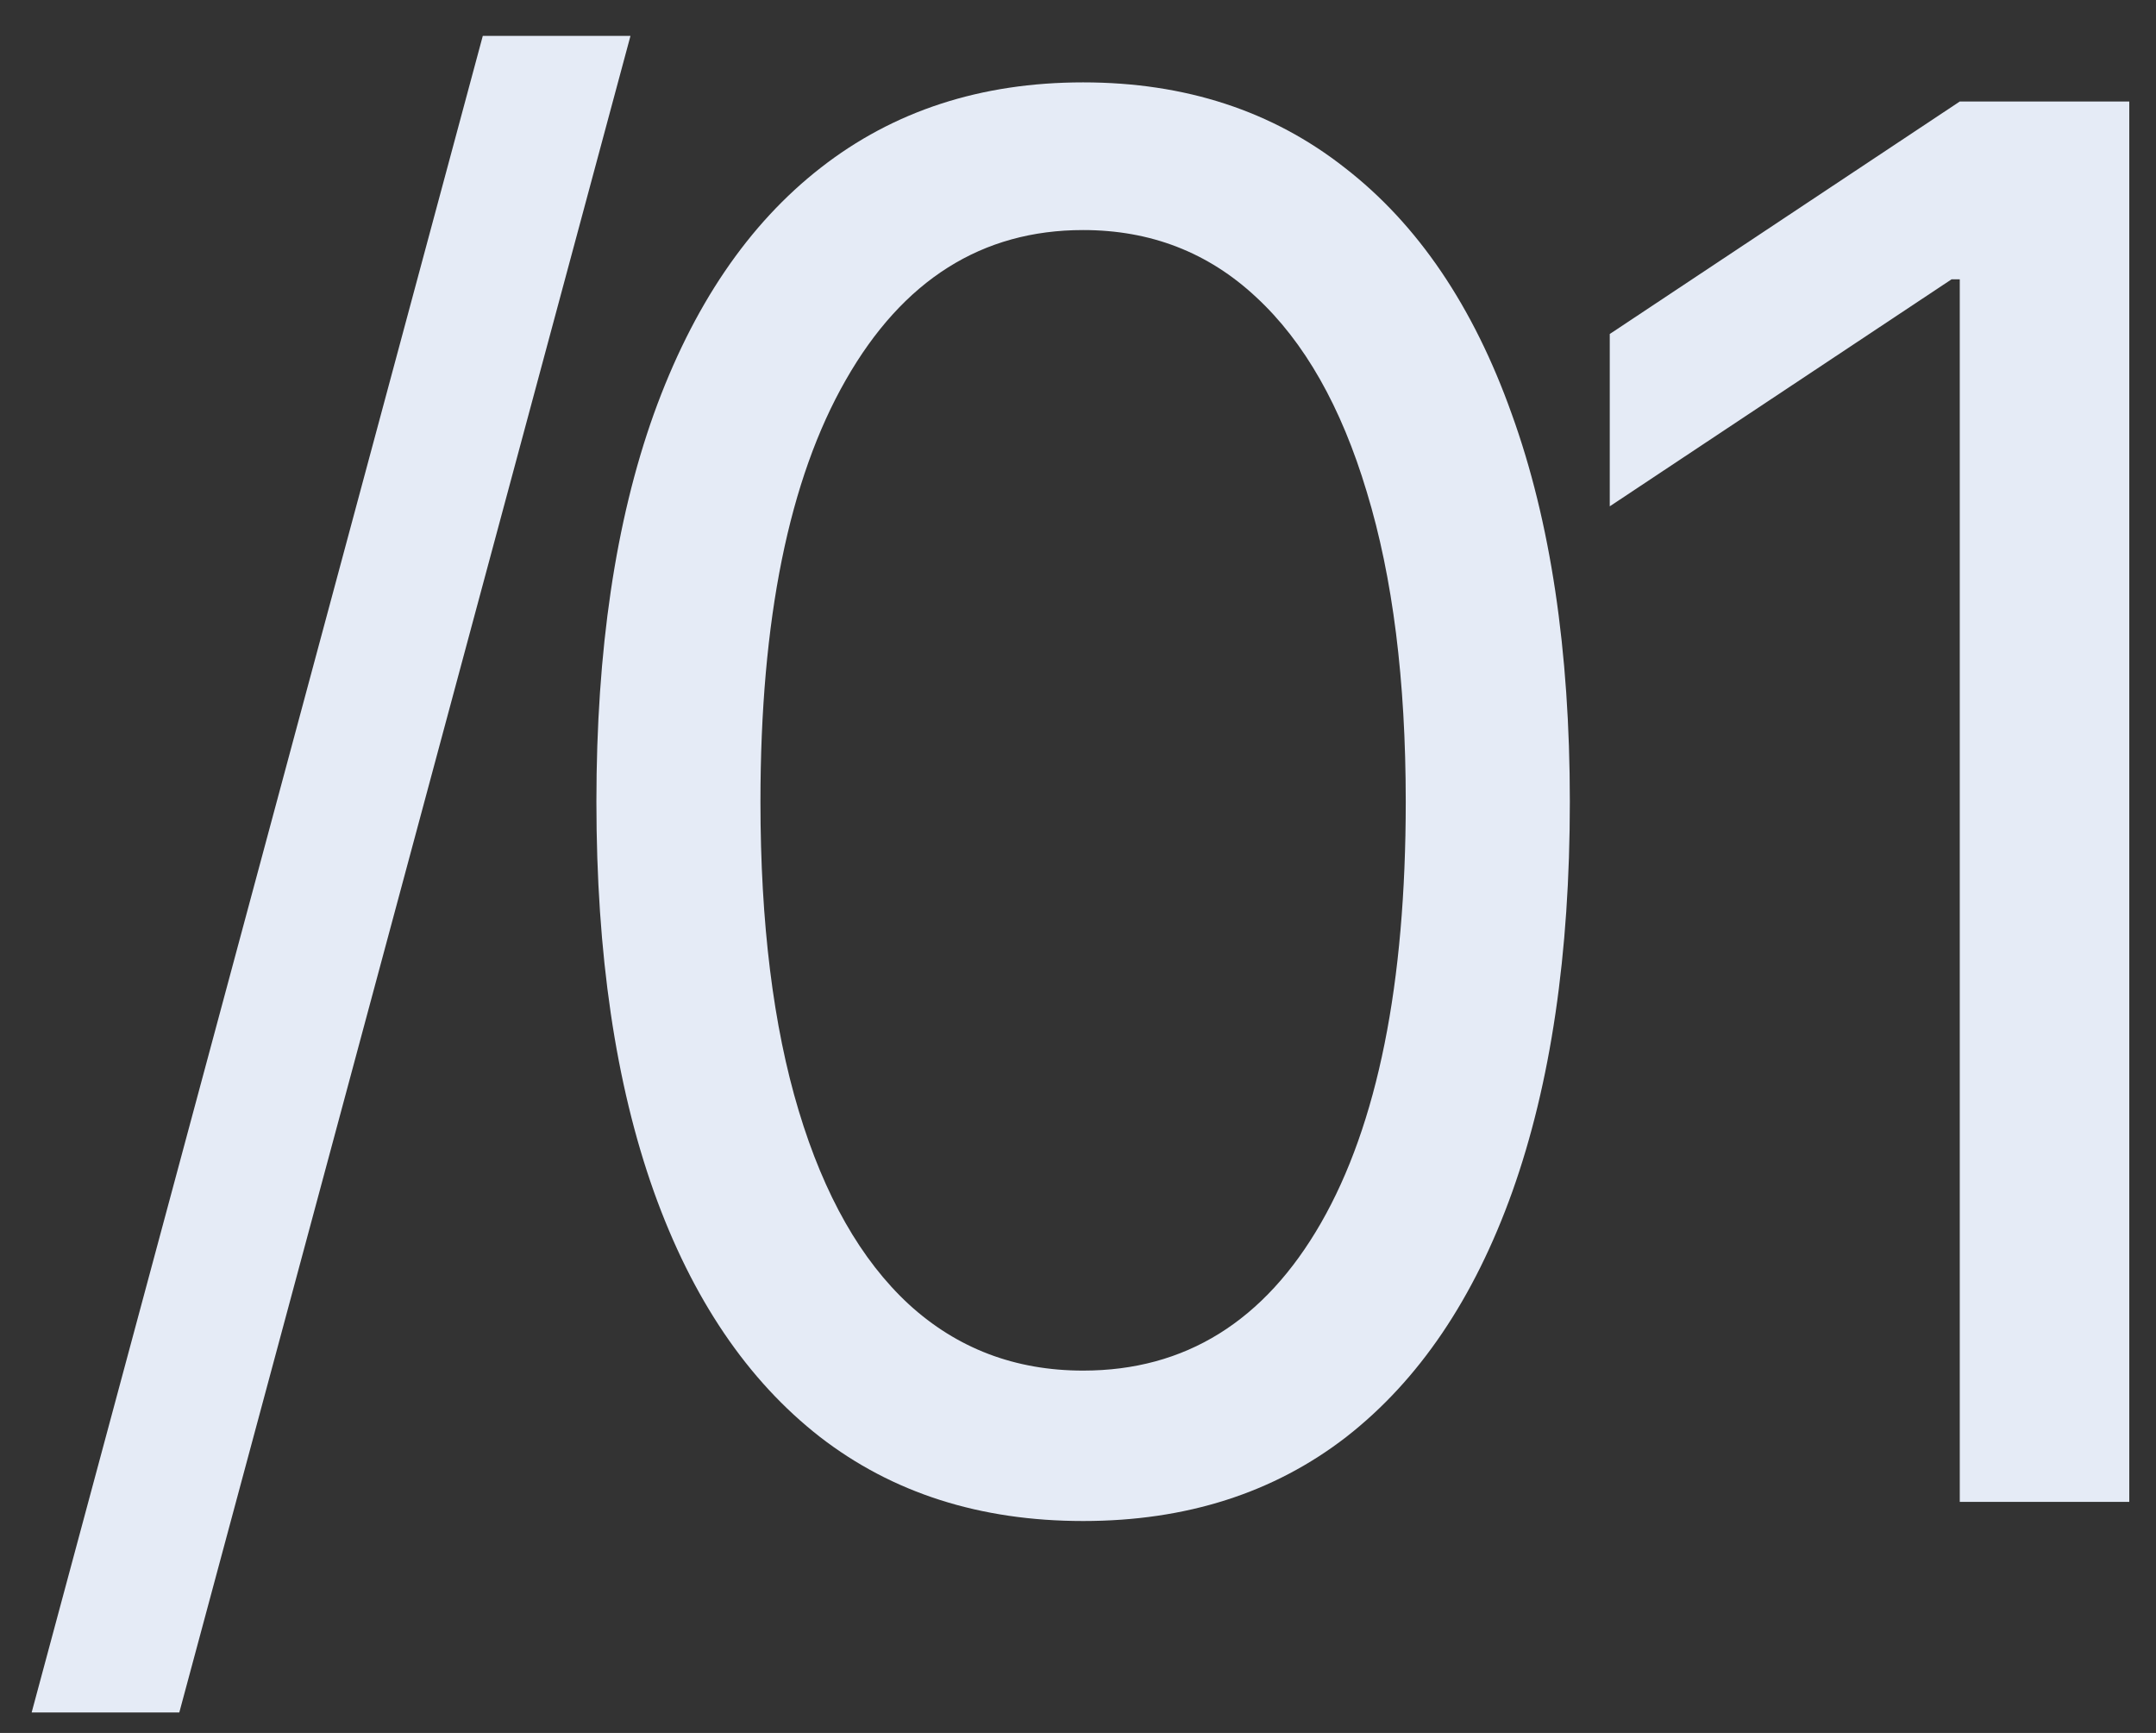 <?xml version="1.0" encoding="UTF-8"?> <svg xmlns="http://www.w3.org/2000/svg" width="56" height="45" viewBox="0 0 56 45" fill="none"><rect x="0" y="0" width="56" height="45" fill="#333333" stroke="none"/><path d="M16.376 0.932L4.657 44.469H0.822L12.54 0.932H16.376Z" fill="#E5EBF6"></path><path d="M28.133 39.497C25.457 39.497 23.179 38.769 21.297 37.313C19.415 35.845 17.976 33.721 16.982 30.939C15.988 28.145 15.491 24.772 15.491 20.818C15.491 16.888 15.988 13.532 16.982 10.751C17.988 7.957 19.432 5.826 21.314 4.359C23.208 2.879 25.481 2.139 28.133 2.139C30.784 2.139 33.051 2.879 34.933 4.359C36.827 5.826 38.271 7.957 39.266 10.751C40.272 13.532 40.775 16.888 40.775 20.818C40.775 24.772 40.278 28.145 39.283 30.939C38.289 33.721 36.851 35.845 34.969 37.313C33.087 38.769 30.808 39.497 28.133 39.497ZM28.133 35.591C30.784 35.591 32.844 34.312 34.312 31.756C35.779 29.199 36.513 25.553 36.513 20.818C36.513 17.669 36.176 14.988 35.501 12.775C34.838 10.561 33.88 8.874 32.625 7.714C31.382 6.554 29.885 5.974 28.133 5.974C25.505 5.974 23.451 7.271 21.971 9.863C20.492 12.443 19.752 16.095 19.752 20.818C19.752 23.967 20.083 26.642 20.746 28.844C21.409 31.045 22.362 32.72 23.605 33.869C24.86 35.017 26.369 35.591 28.133 35.591Z" fill="#E5EBF6"></path><path d="M55.306 2.636V39H50.903V7.253H50.69L41.812 13.148V8.673L50.903 2.636H55.306Z" fill="#E5EBF6"></path></svg> 